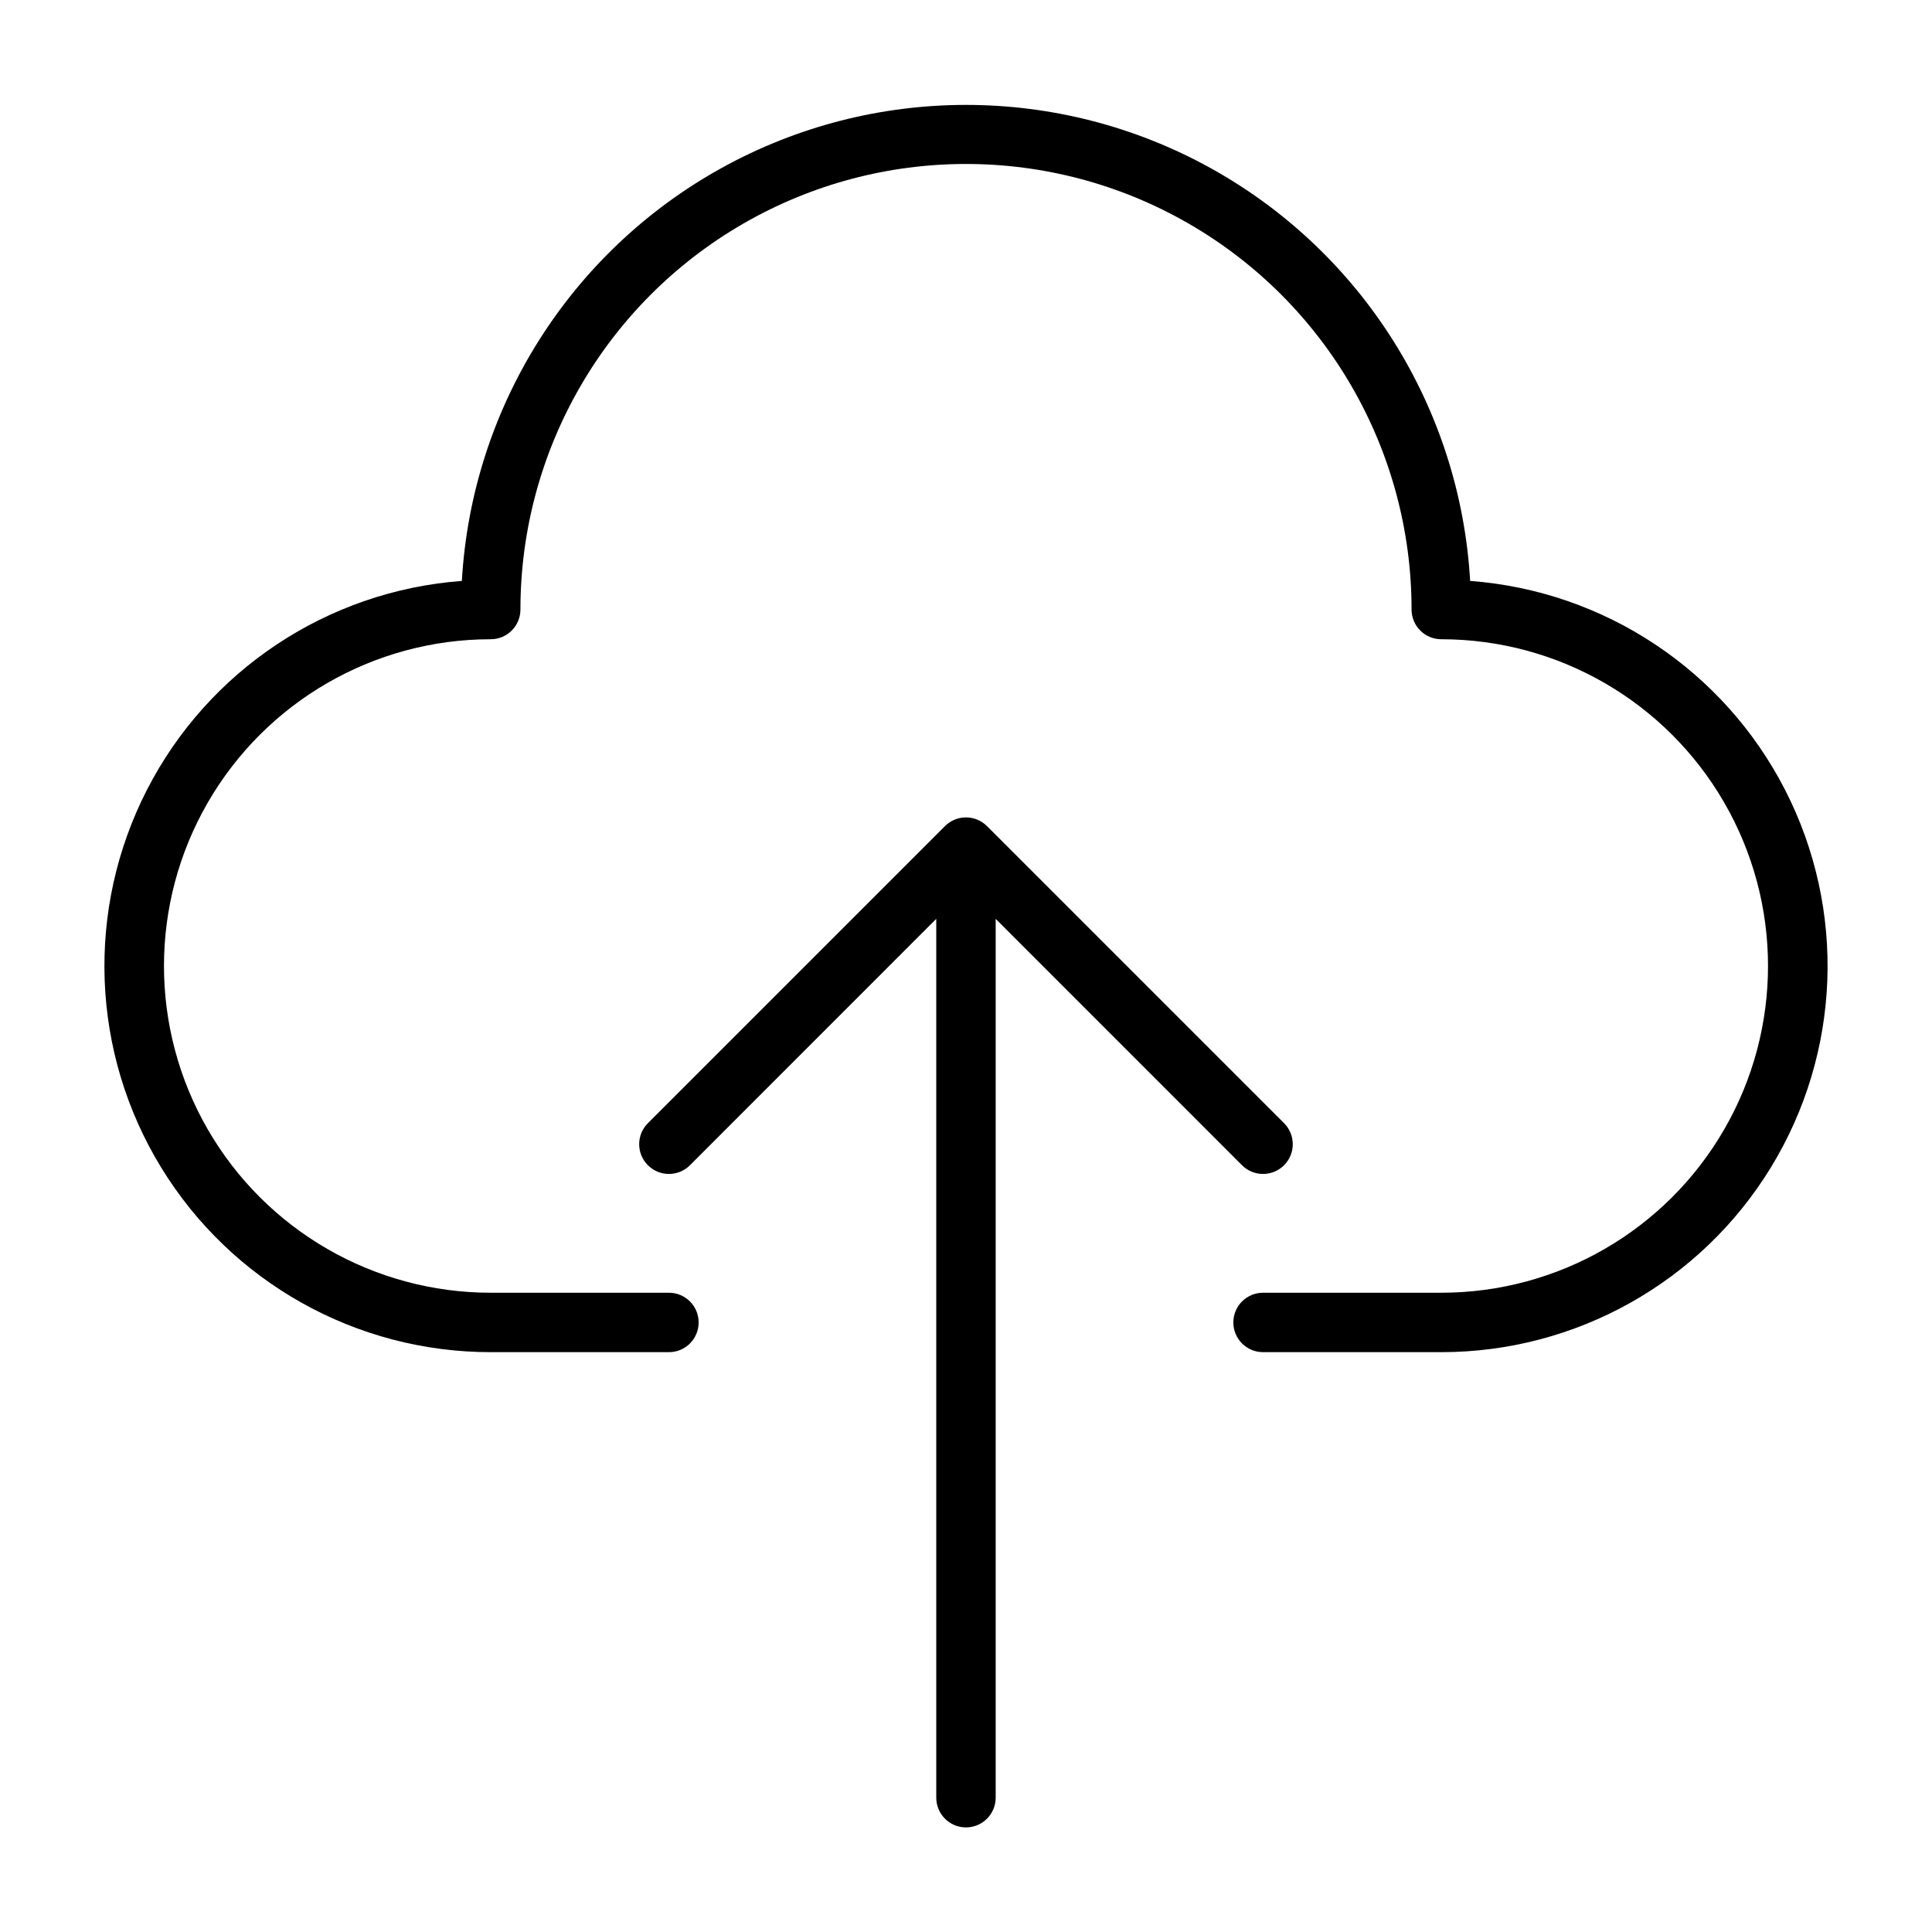 <?xml version="1.0" encoding="UTF-8"?>
<!-- Uploaded to: SVG Repo, www.svgrepo.com, Generator: SVG Repo Mixer Tools -->
<svg fill="#000000" width="800px" height="800px" version="1.1" viewBox="144 144 512 512" xmlns="http://www.w3.org/2000/svg">
 <g>
  <path d="m533.6 297.95c-2.637-45.91-28.664-87.25-68.922-109.48-40.258-22.227-89.105-22.227-129.36 0-40.258 22.227-66.285 63.566-68.922 109.48-35.562 2.652-67.18 23.625-83.449 55.355-16.273 31.734-14.855 69.645 3.746 100.07 18.598 30.426 51.695 48.973 87.355 48.961h47.23c4.348 0 7.871-3.527 7.871-7.875 0-4.348-3.523-7.871-7.871-7.871h-47.23c-30.938 0-59.523-16.504-74.992-43.297-15.469-26.789-15.469-59.801 0-86.59 15.469-26.793 44.055-43.297 74.992-43.297 2.086 0 4.09-0.828 5.566-2.305 1.477-1.477 2.305-3.481 2.305-5.566 0-42.188 22.508-81.168 59.039-102.26 36.535-21.094 81.547-21.094 118.08 0 36.535 21.094 59.039 60.074 59.039 102.26 0 2.086 0.832 4.09 2.305 5.566 1.477 1.477 3.481 2.305 5.566 2.305 30.938 0 59.523 16.504 74.992 43.297 15.469 26.789 15.469 59.801 0 86.59-15.469 26.793-44.055 43.297-74.992 43.297h-47.23c-4.348 0-7.871 3.523-7.871 7.871 0 4.348 3.523 7.875 7.871 7.875h47.23c35.66 0.012 68.758-18.535 87.359-48.961 18.598-30.43 20.016-68.34 3.746-100.07-16.273-31.73-47.891-52.703-83.453-55.355z"/>
  <path d="m473.14 452.8c3.078 3.078 8.07 3.078 11.148 0 3.078-3.078 3.078-8.07 0-11.148l-78.719-78.719h-0.004c-1.477-1.48-3.481-2.312-5.57-2.312-2.094 0-4.098 0.832-5.574 2.312l-78.719 78.719h-0.004c-3.078 3.078-3.078 8.07 0 11.148 3.078 3.078 8.07 3.078 11.148 0l65.273-65.293v232.9c0 4.348 3.527 7.875 7.875 7.875s7.871-3.527 7.871-7.875v-232.9z"/>
 </g>
</svg>